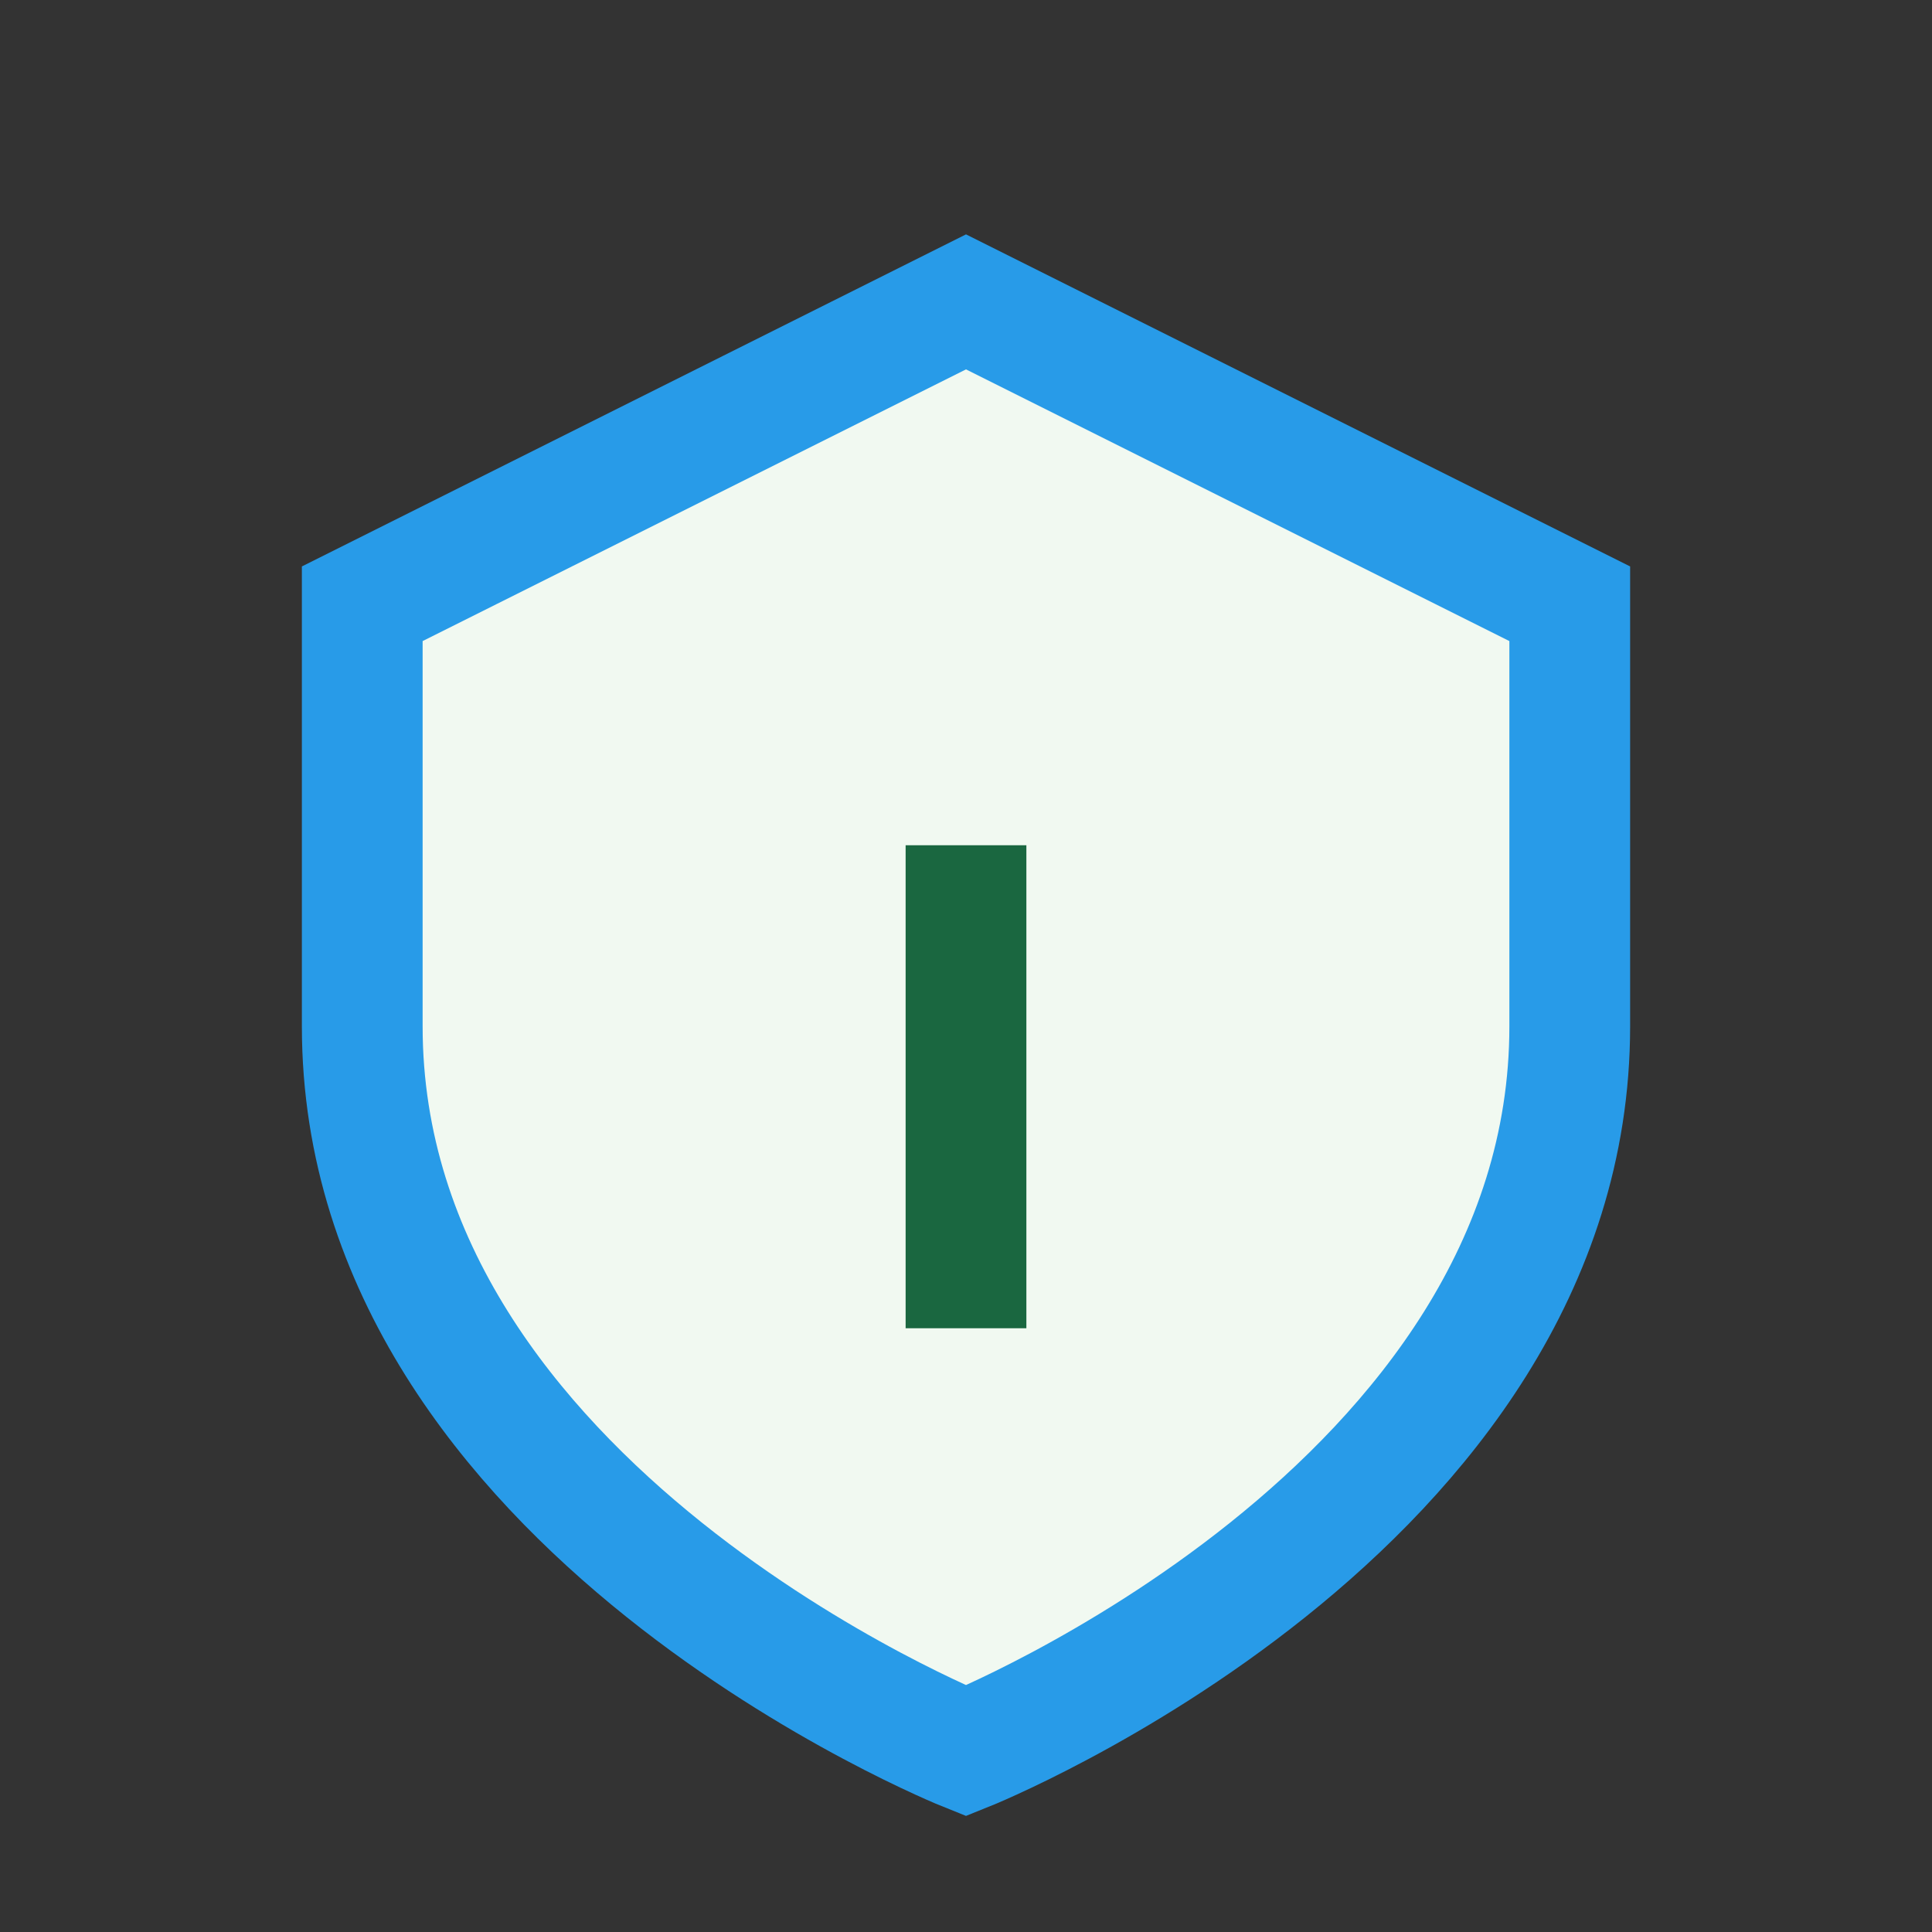 <?xml version="1.0" encoding="UTF-8"?>
<svg xmlns="http://www.w3.org/2000/svg" width="32" height="32" viewBox="0 0 32 32"><rect x="0" y="0" width="32" height="32" fill="#333333" stroke="none"/><path d="M16 5l10 5v7c0 8-10 12-10 12S6 25 6 17V10l10-5z" fill="#F1F9F1" stroke="#289BE8" stroke-width="2"/><path d="M16 22v-8" stroke="#1A6740" stroke-width="2"/></svg>